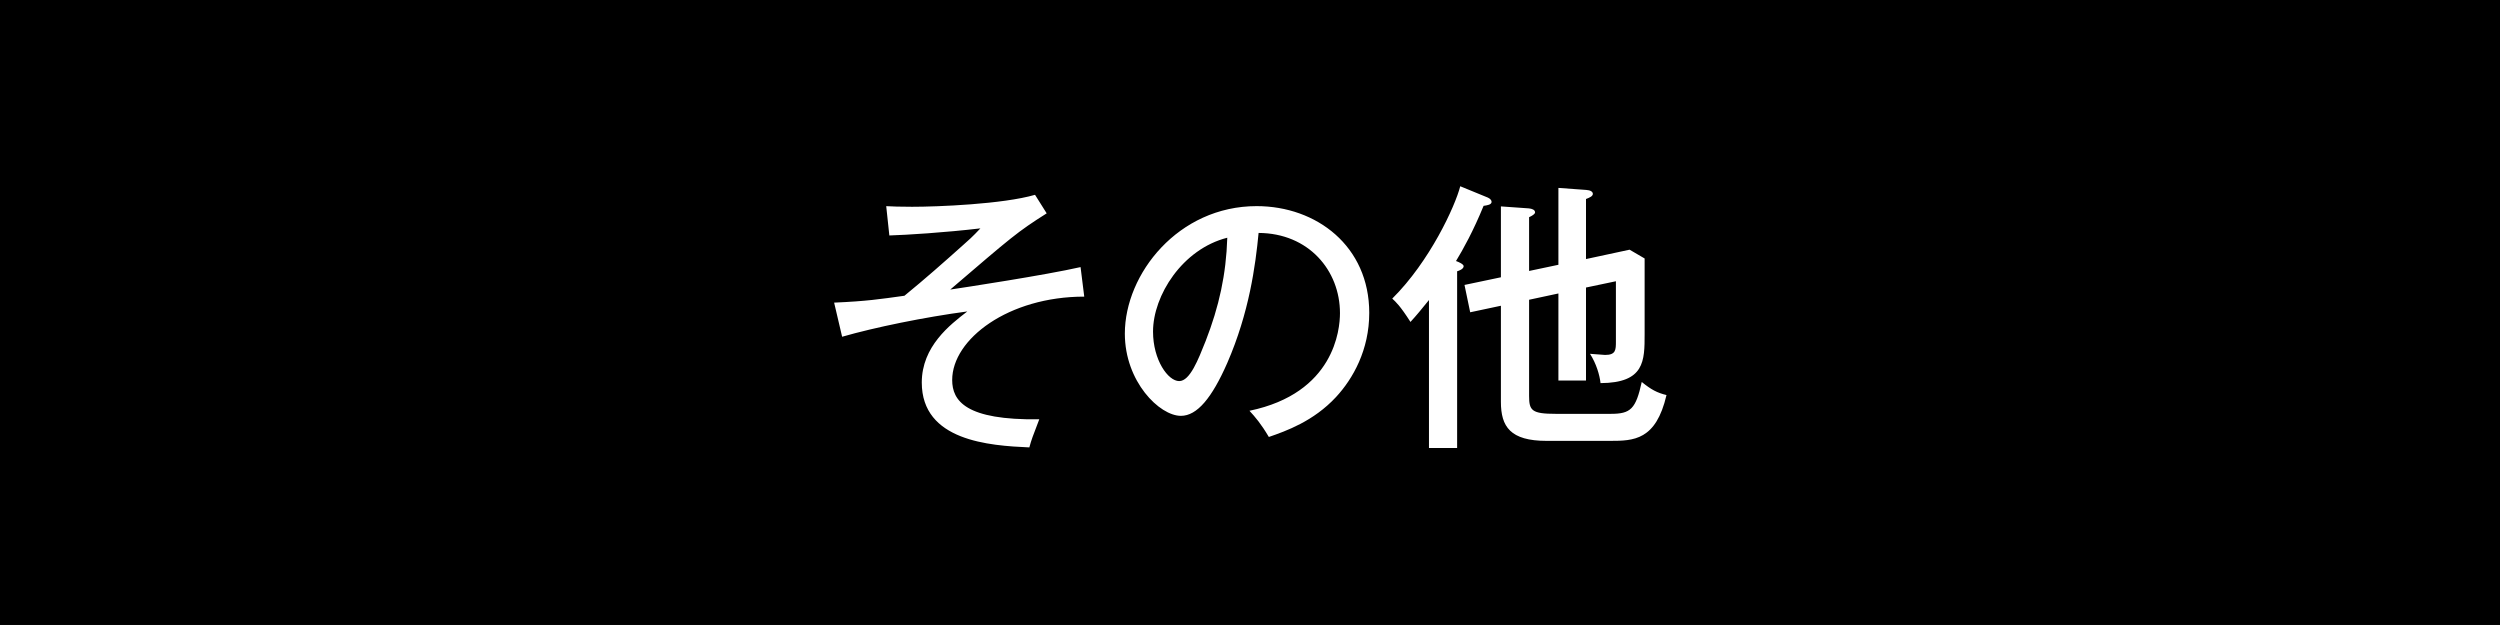 <svg xmlns="http://www.w3.org/2000/svg" width="80" height="20" viewBox="0 0 80 20"><rect x="0" y="0" width="80" height="20" fill="#808080" stroke="none"/><path d="M0 0h80v19.999h-80z"/><g fill="#fff"><path d="M34.696 9.492c-2.422 0-4.226 1.357-4.226 2.668 0 .664.43 1.292 2.787 1.257-.219.573-.246.636-.318.9-1.284-.056-3.442-.209-3.442-2.076 0-1.155.902-1.849 1.457-2.275-1.366.182-2.968.51-4.006.81l-.256-1.092c1.048-.046 1.448-.109 2.25-.22.646-.527 1.265-1.074 1.885-1.629.127-.109.309-.273.546-.527-1.166.136-2.35.209-2.914.227l-.1-.938c.19.01.428.02.828.02.802 0 2.904-.083 3.934-.383l.373.593c-.947.6-1.11.747-3.086 2.439.428-.063 3.05-.464 4.17-.719l.118.945zM39.983 13.145c2.714-.565 2.896-2.596 2.896-3.125 0-1.365-1.002-2.558-2.604-2.566-.1 1.047-.301 2.548-1.002 4.16-.492 1.12-.965 1.693-1.484 1.693-.683 0-1.794-1.093-1.794-2.632 0-1.912 1.712-4.079 4.217-4.079 1.921 0 3.604 1.284 3.604 3.416 0 1.183-.518 2.104-1.064 2.694-.72.775-1.594 1.085-2.149 1.277-.255-.43-.437-.639-.62-.838zm-3.086-2.534c0 .911.482 1.584.837 1.584.346 0 .61-.69.847-1.283.429-1.103.656-2.129.692-3.305-1.437.364-2.376 1.849-2.376 3.004zM46.628 14.336h-.901v-4.735c-.236.292-.4.492-.592.701-.337-.527-.465-.636-.583-.747 1.202-1.191 2.013-2.959 2.176-3.595l.884.363c.082.038.119.091.119.136 0 .091-.138.111-.256.128-.327.8-.655 1.393-.883 1.766.082.027.245.101.245.164 0 .091-.145.146-.209.164v5.655zm3.241-5.863v-2.46l.893.065c.127.008.209.054.209.126 0 .073-.1.119-.219.164v1.922l1.395-.3.481.281v2.415c0 .865 0 1.566-1.411 1.574-.027-.256-.137-.629-.337-.938l.483.036c.346 0 .346-.164.346-.437v-1.921l-.957.201v2.977h-.883v-2.787l-.938.201v3.078c0 .465.081.573.855.573h1.758c.638 0 .801-.154.992-1.02.301.245.492.346.792.419-.337 1.447-1.047 1.466-1.812 1.466h-2.021c-1.166 0-1.466-.454-1.466-1.247v-3.077l-.983.209-.182-.875 1.165-.245v-2.268l.892.063c.102.01.201.045.201.128 0 .053-.091.108-.191.154v1.721l.938-.198z"/></g></svg>